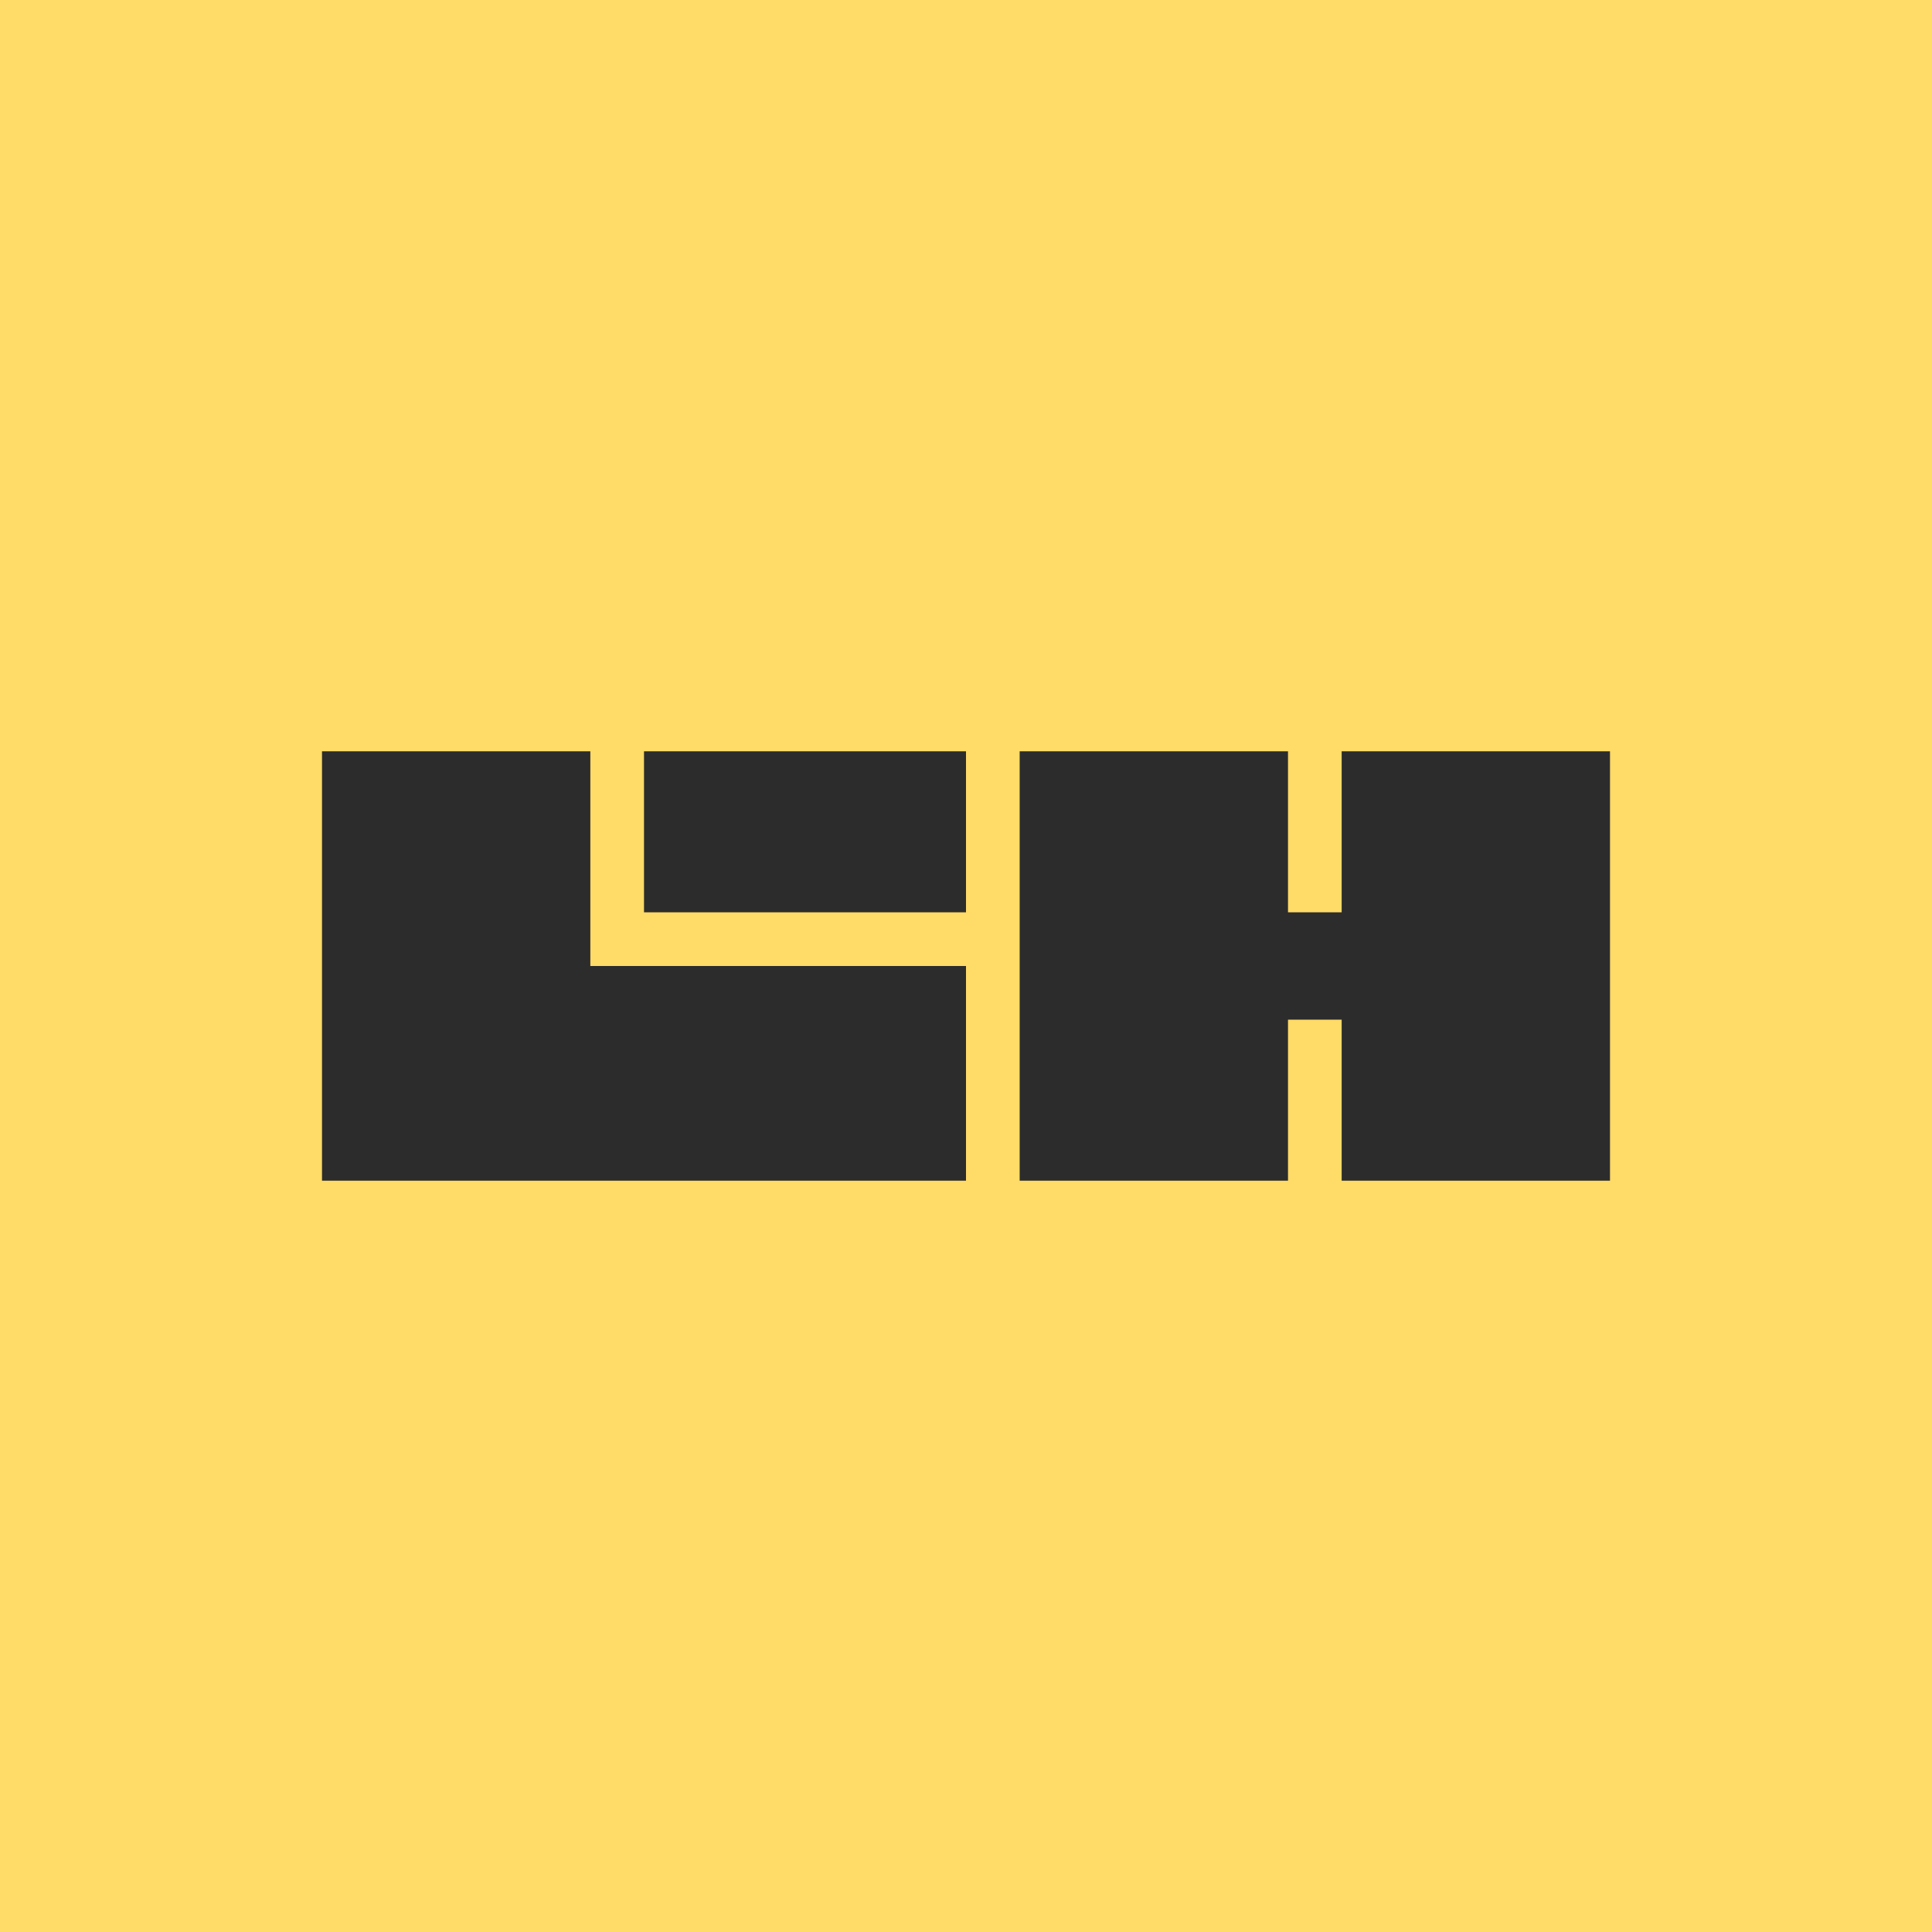 <!-- by TradingView --><svg width="18" height="18" viewBox="0 0 18 18" xmlns="http://www.w3.org/2000/svg"><path fill="#FFDB67" d="M0 0h18v18H0z"/><path d="M5.5 7H3v4h6V9H5.5V7ZM6 7h3v1.5H6V7Zm6 0H9.5v4H12V9.5h.5V11H15V7h-2.5v1.5H12V7Z" fill="#2C2C2C"/></svg>
